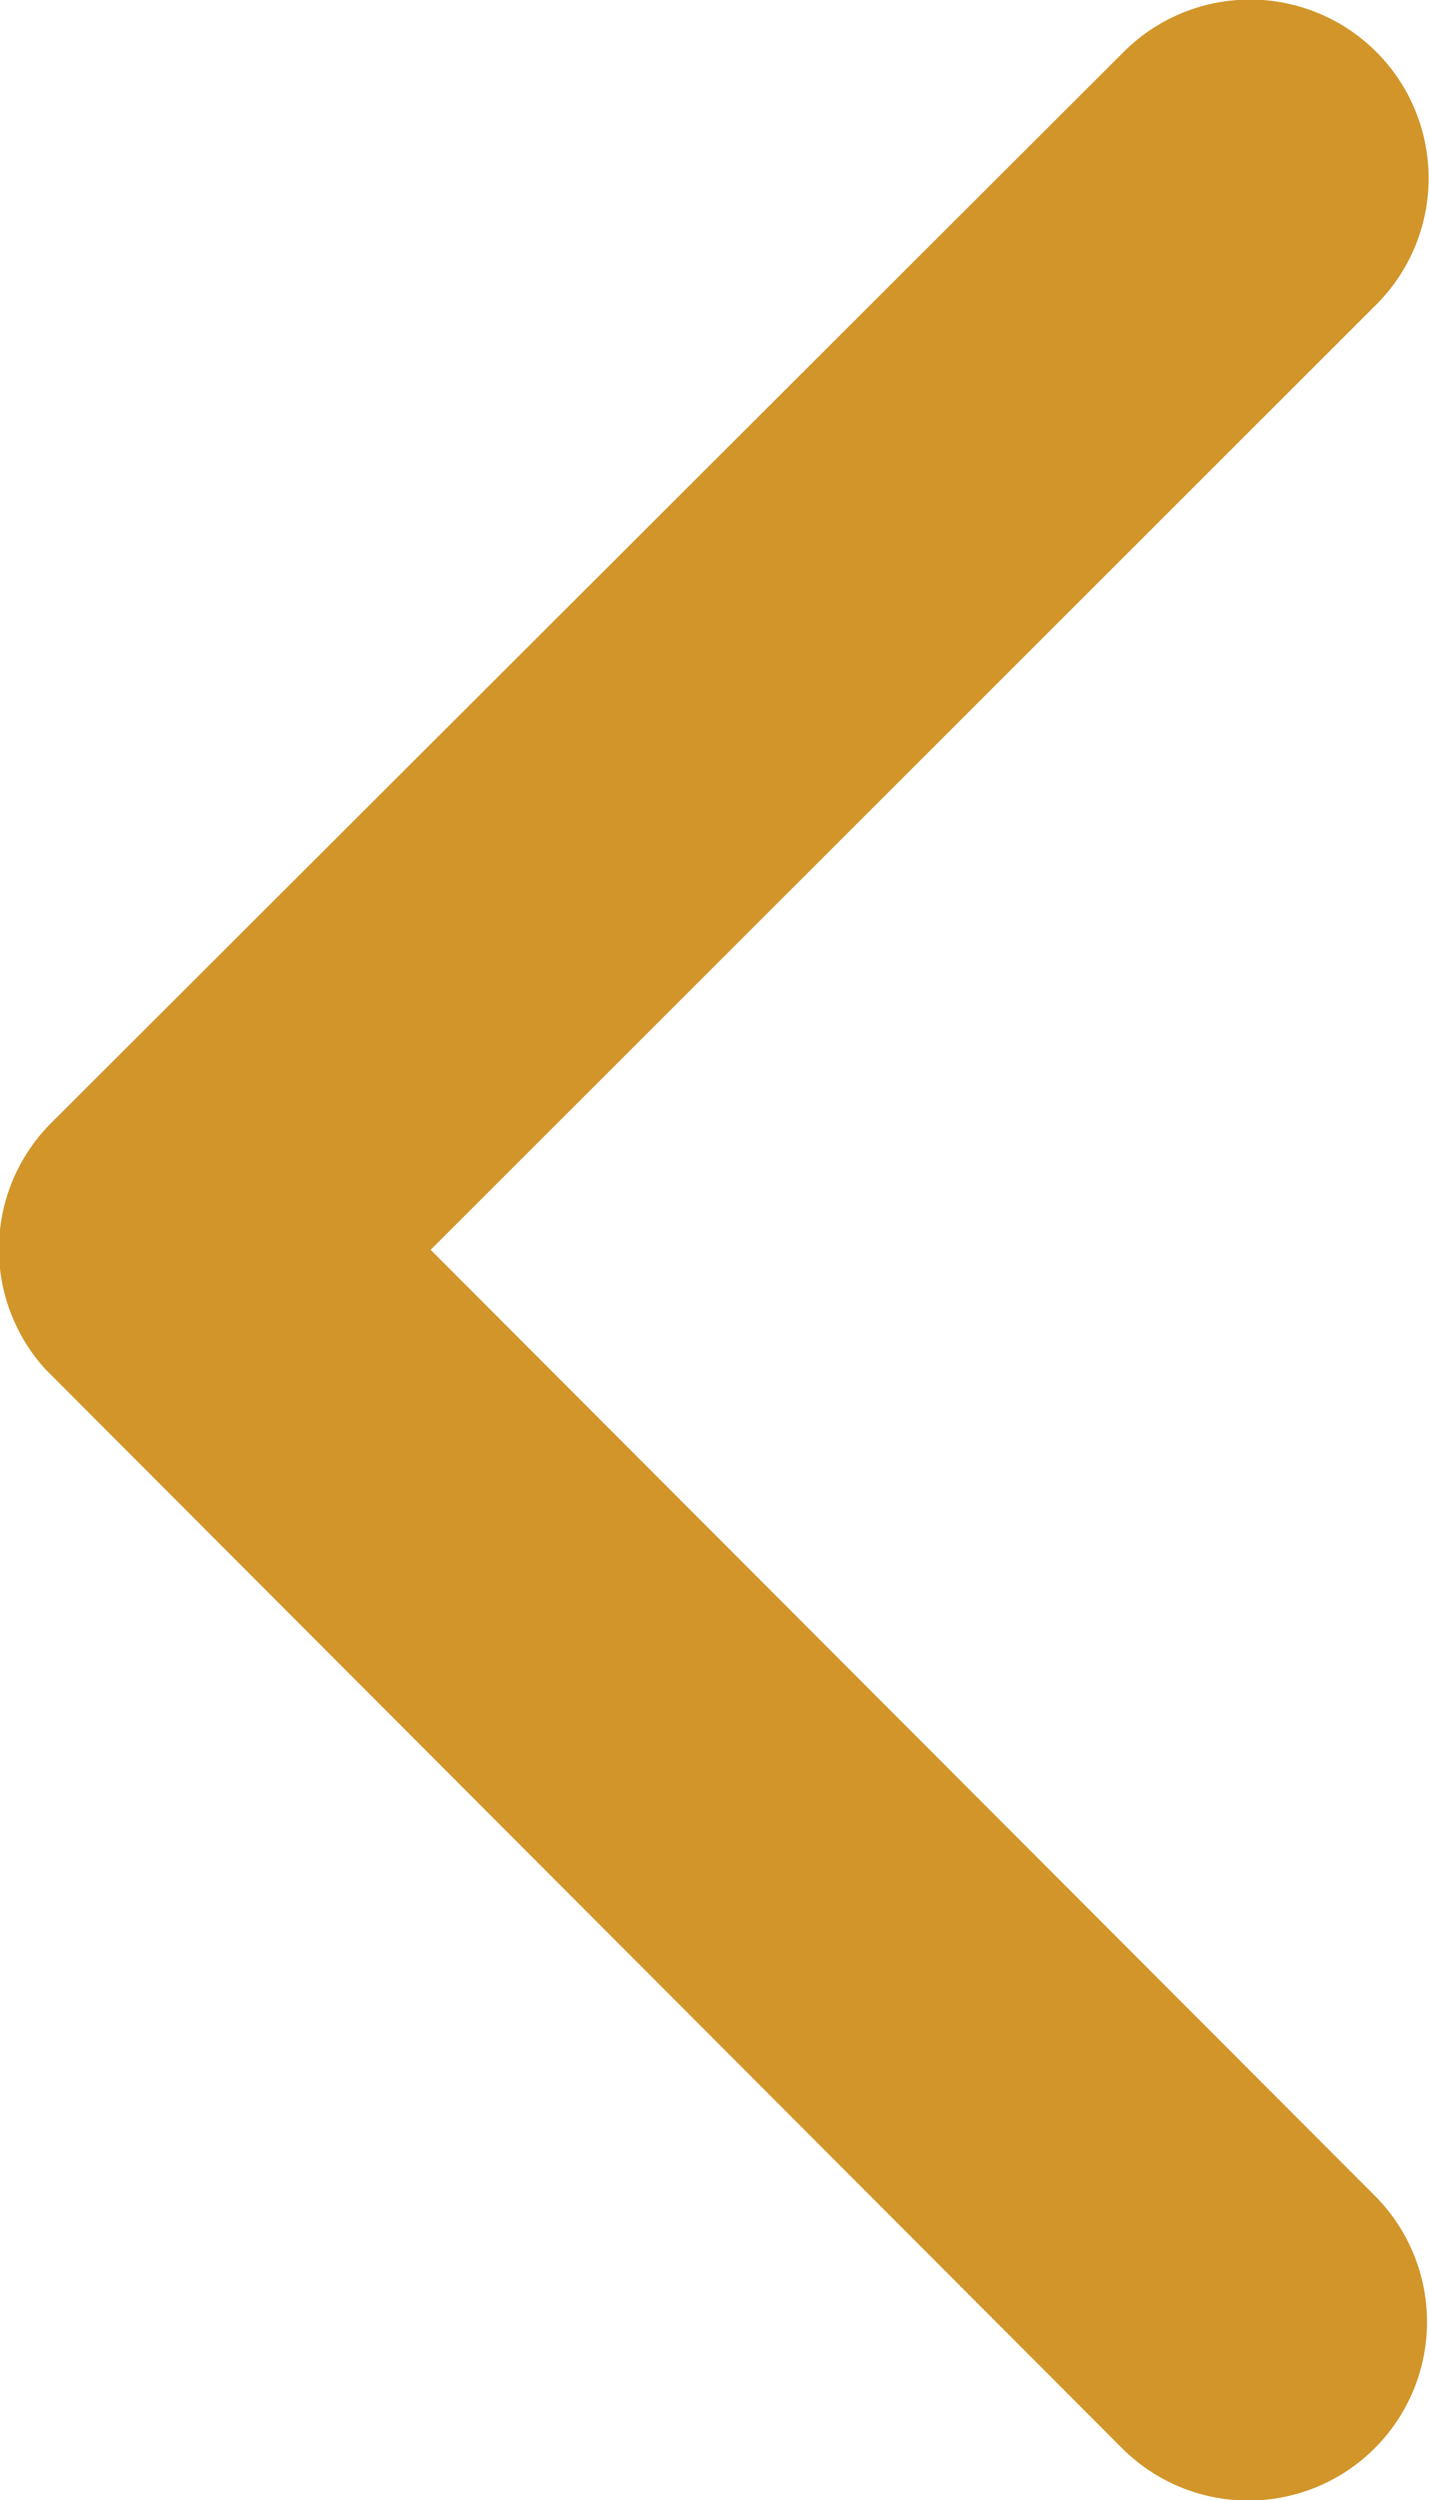 <svg xmlns="http://www.w3.org/2000/svg" width="5.329" height="9.322" viewBox="0 0 5.329 9.322">
  <path id="arrow-back" d="M12.857,10.854l3.527-3.525a.666.666,0,0,0-.943-.941l-4,3.994a.665.665,0,0,0-.019.919l4.013,4.021a.666.666,0,0,0,.943-.941Z" transform="translate(-11.251 -6.194)" fill="#d1952a"/>
</svg>
